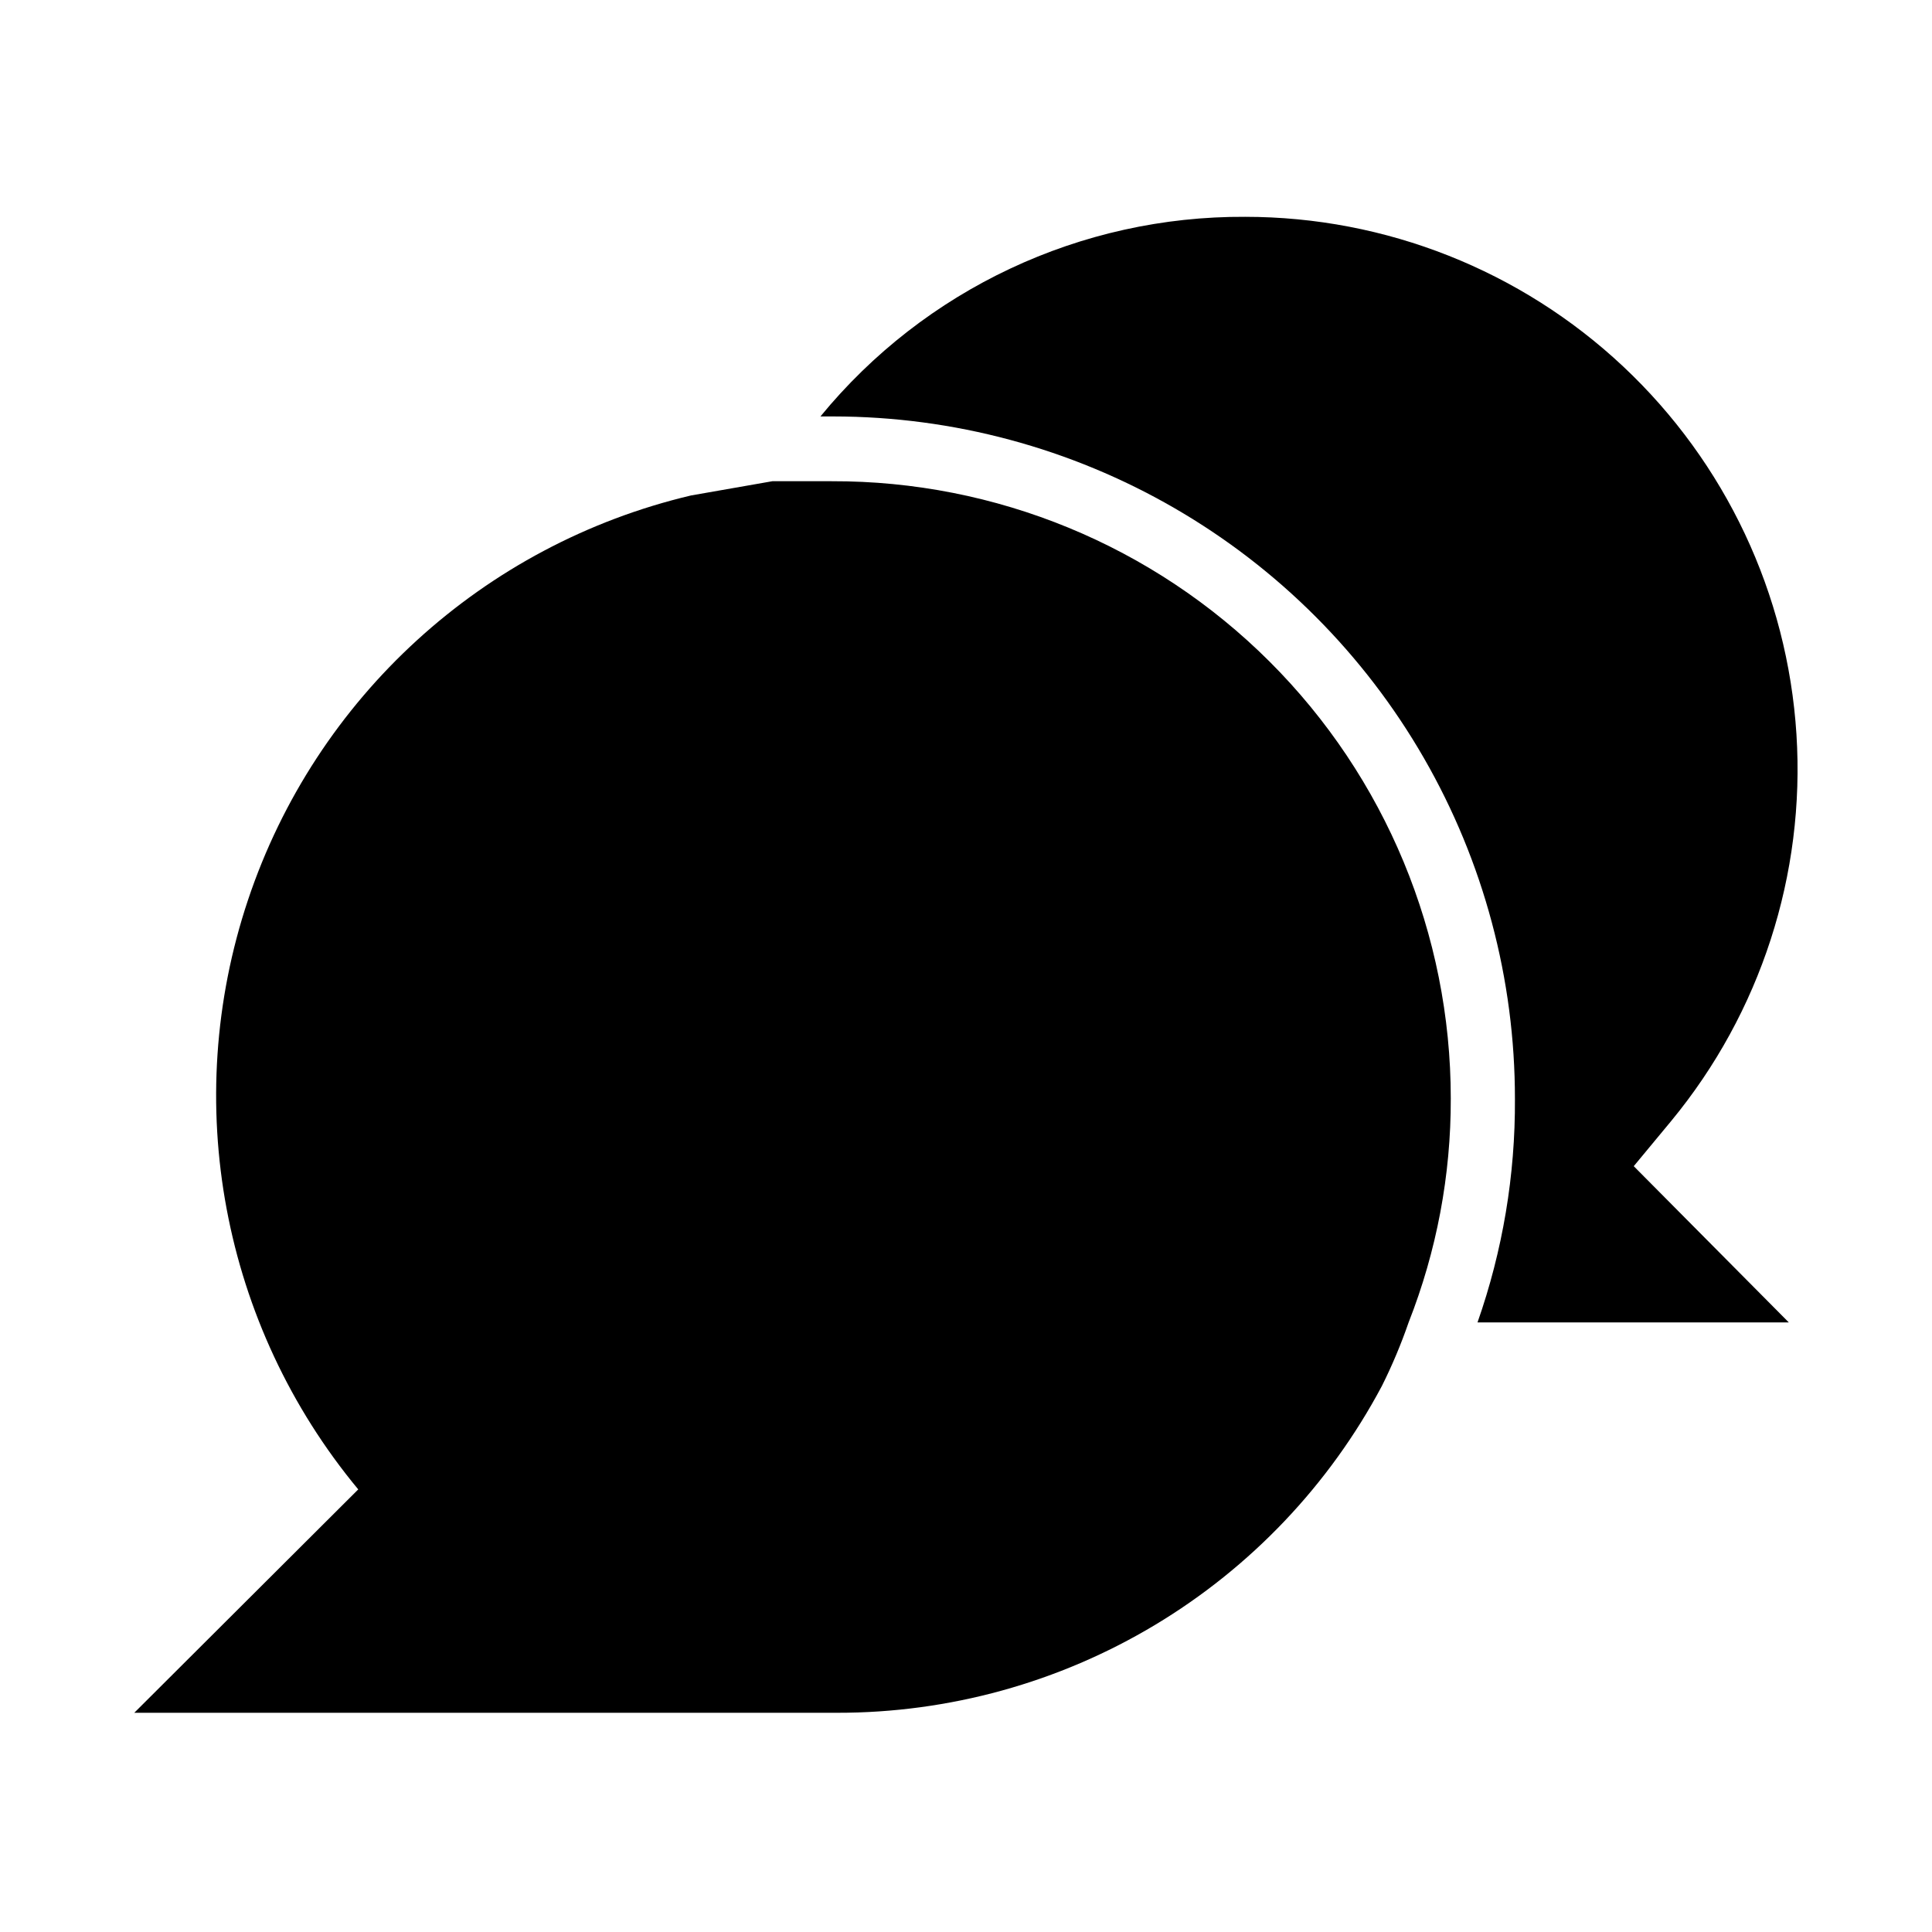 <?xml version="1.0" encoding="UTF-8"?>
<!-- The Best Svg Icon site in the world: iconSvg.co, Visit us! https://iconsvg.co -->
<svg fill="#000000" width="800px" height="800px" version="1.1" viewBox="144 144 512 512" xmlns="http://www.w3.org/2000/svg">
 <g>
  <path d="m348.83 272.31-21.57 3.777v0.004c7.113-1.66 14.312-2.922 21.57-3.781z"/>
  <path d="m348.83 272.31-21.57 3.777v0.004c7.113-1.66 14.312-2.922 21.57-3.781z"/>
  <path d="m576.96 453.05 41.094 41.406h-82.5c6.676-19.016 10.031-39.039 9.918-59.195 0.027-31.727-8.297-62.902-24.137-90.391-15.84-27.492-38.633-50.328-66.098-66.215-27.461-15.887-58.621-24.266-90.348-24.293h-3.465c27.629-33.703 68.988-53.141 112.57-52.902 37.219 0.012 73.035 14.191 100.17 39.664s43.551 60.324 45.914 97.465c2.363 37.145-9.512 73.793-33.203 102.5z"/>
  <path d="m327.42 275.78 21.57-3.777c-7.254 0.855-14.457 2.117-21.57 3.777z"/>
  <path d="m528.47 435.11c0.055 20.312-3.738 40.453-11.176 59.352-1.992 5.766-4.359 11.395-7.086 16.848-13.93 26.188-34.73 48.082-60.164 63.34-25.438 15.258-54.547 23.293-84.211 23.254h-186.25l59.355-59.199c-36.109-43.516-47.156-102.61-29.207-156.23 17.949-53.625 62.344-94.156 117.38-107.17l21.57-3.777h15.742c43.465-0.125 85.195 17.055 115.97 47.742 30.781 30.691 48.078 72.371 48.078 115.84z"/>
 </g>
</svg>